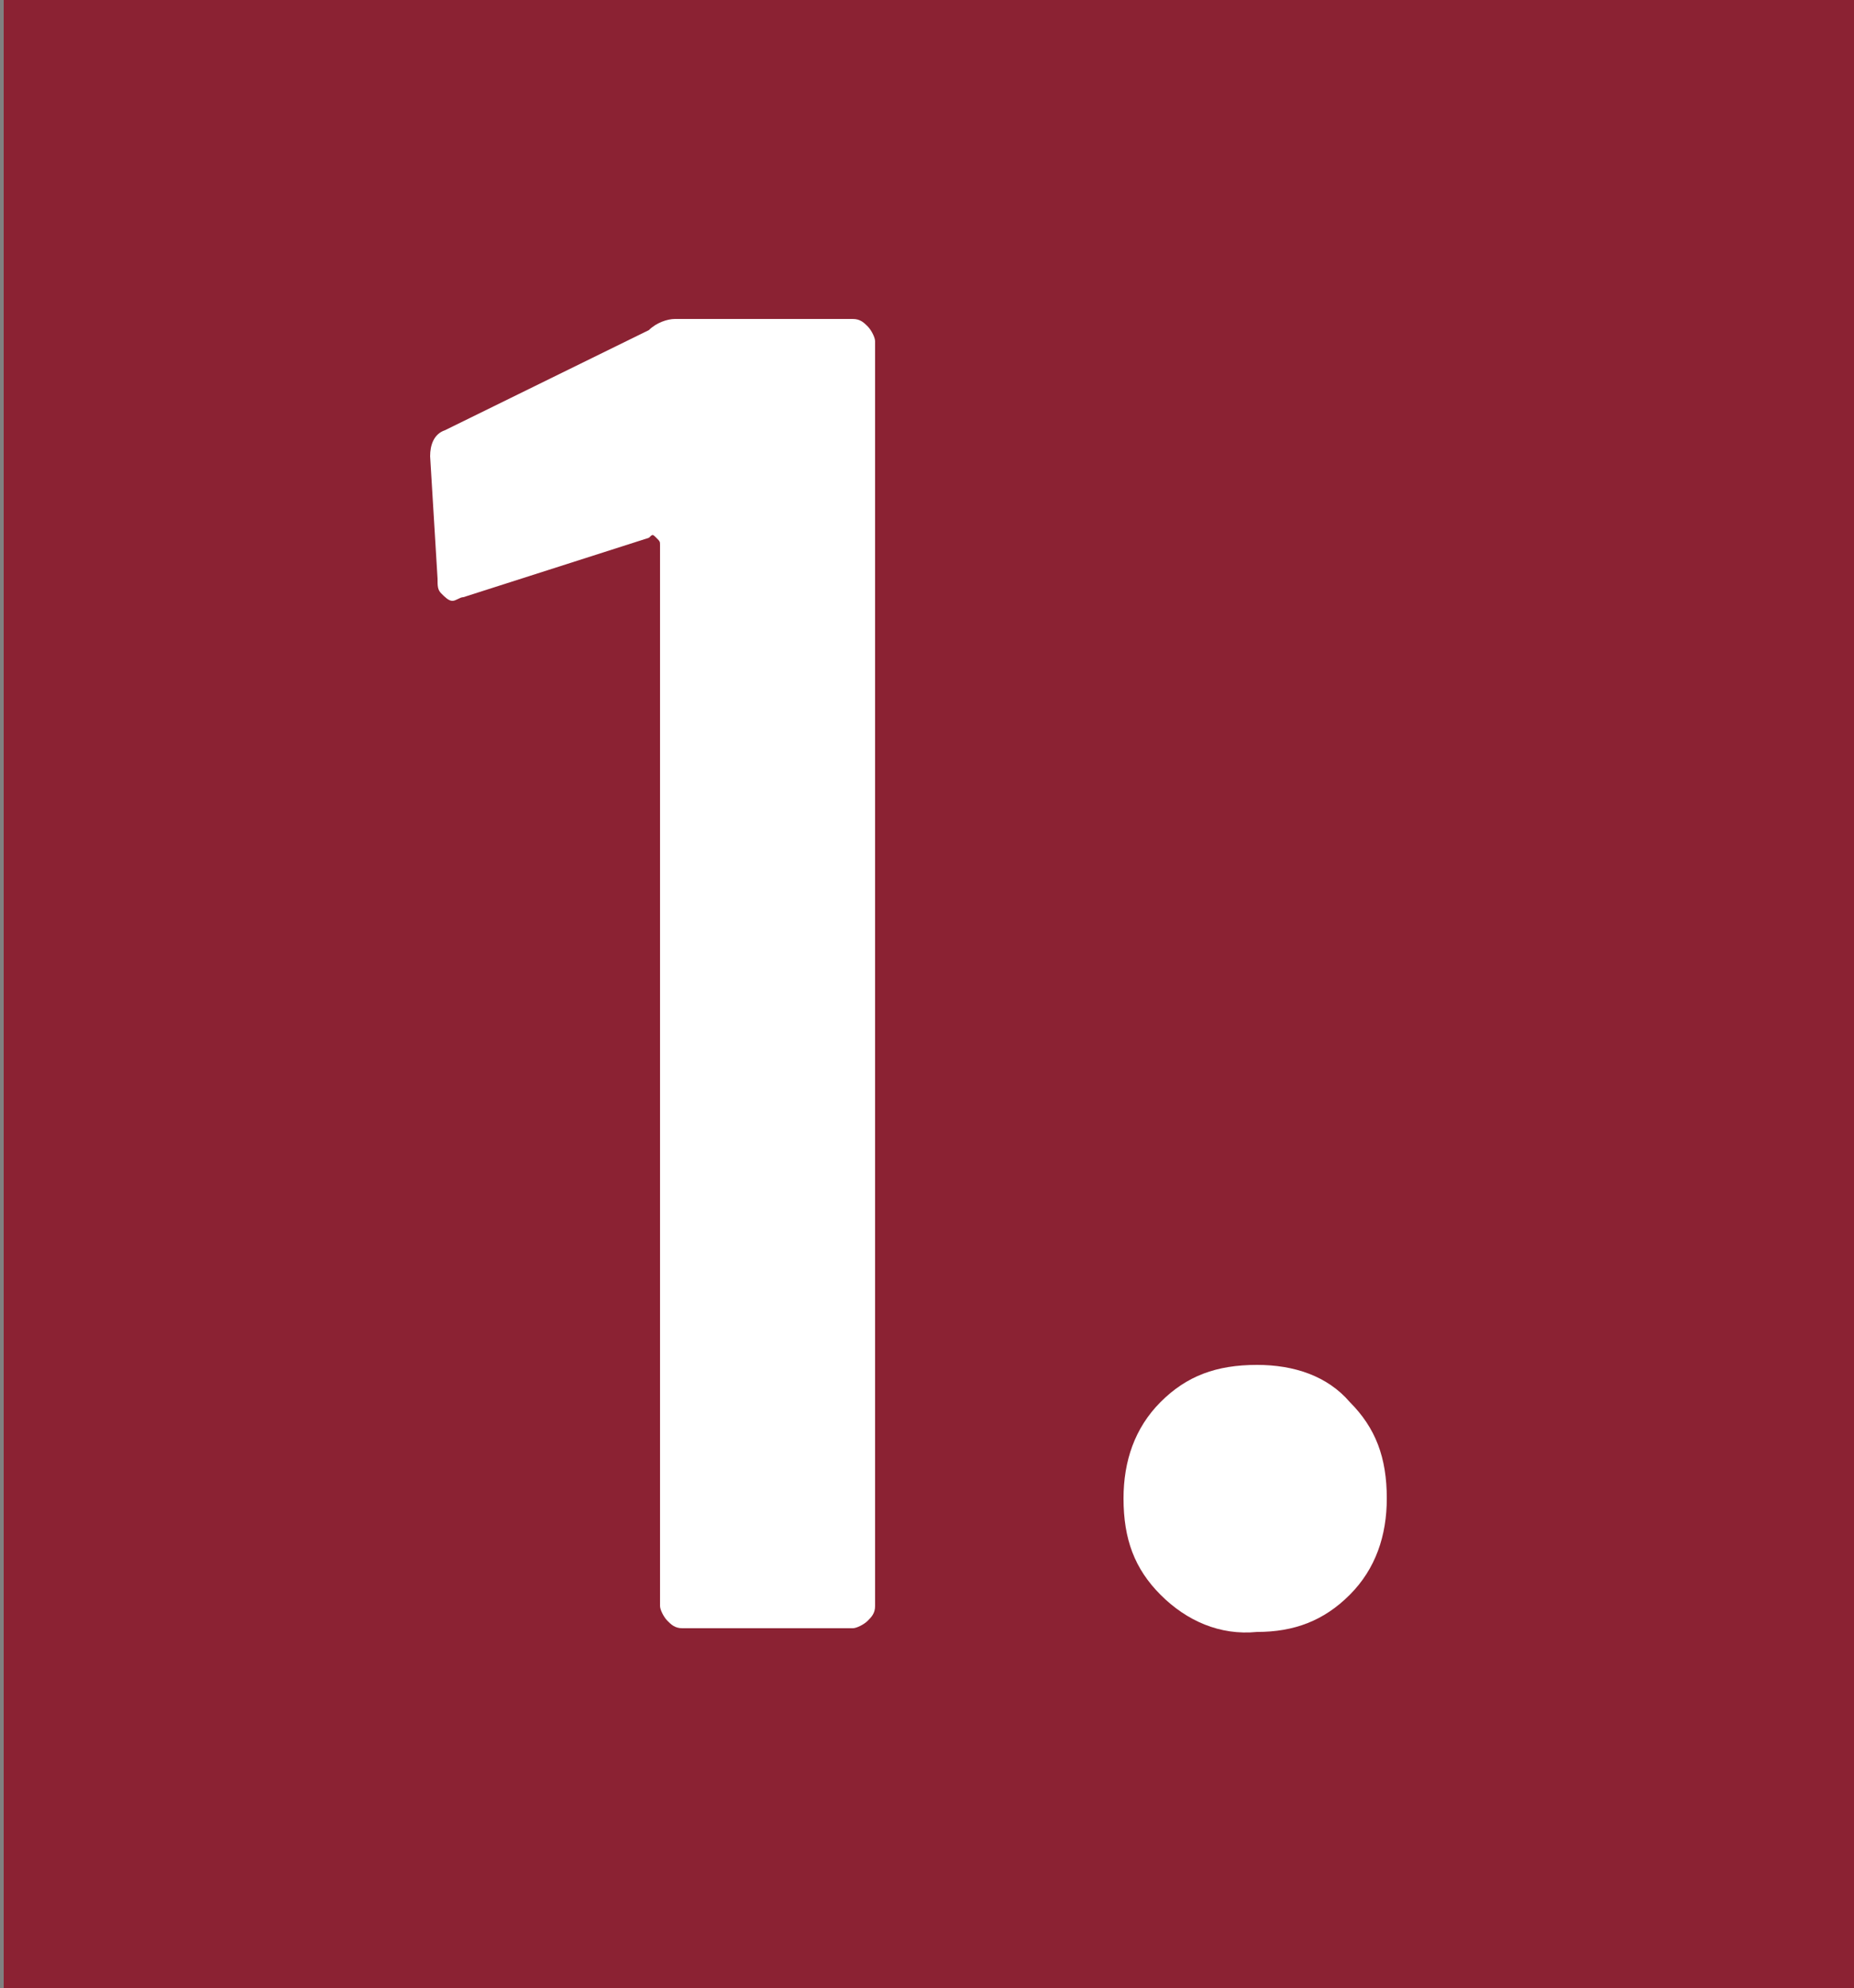 <?xml version="1.0" encoding="utf-8"?>
<!-- Generator: Adobe Illustrator 27.1.1, SVG Export Plug-In . SVG Version: 6.00 Build 0)  -->
<svg version="1.1" id="Layer_1" xmlns="http://www.w3.org/2000/svg" xmlns:xlink="http://www.w3.org/1999/xlink" x="0px" y="0px"
	 viewBox="0 0 50 53.6" style="enable-background:new 0 0 50 53.6;" xml:space="preserve">
<rect x="0" y="0" width="50" height="53.6" fill="#808080" stroke="none"/>
<style type="text/css">
	.st0{fill:#8B2233;}
	.st1{fill:#FFFFFF;}
</style>
<rect x="0.1" y="-0.1" class="st0" width="50.3" height="54"/>
<g>
	<path class="st1" d="M18.2,8.6h4.8c0.2,0,0.3,0.1,0.4,0.2c0.1,0.1,0.2,0.3,0.2,0.4v34.1c0,0.2-0.1,0.3-0.2,0.4
		c-0.1,0.1-0.3,0.2-0.4,0.2h-4.6c-0.2,0-0.3-0.1-0.4-0.2c-0.1-0.1-0.2-0.3-0.2-0.4V14.7c0-0.1,0-0.1-0.1-0.2c-0.1-0.1-0.1-0.1-0.2,0
		l-5,1.6c-0.1,0-0.2,0.1-0.3,0.1c-0.1,0-0.2-0.1-0.3-0.2c-0.1-0.1-0.1-0.2-0.1-0.4l-0.2-3.3c0-0.3,0.1-0.6,0.4-0.7l5.5-2.7
		C17.7,8.7,18,8.6,18.2,8.6z"/>
	<path class="st1" d="M31.3,43c-0.7-0.7-1-1.5-1-2.6c0-1,0.3-1.9,1-2.6c0.7-0.7,1.5-1,2.6-1c1,0,1.9,0.3,2.5,1c0.7,0.7,1,1.5,1,2.6
		c0,1-0.3,1.9-1,2.6c-0.7,0.7-1.5,1-2.5,1C32.9,44.1,32,43.7,31.3,43z"/>
</g>
</svg>
